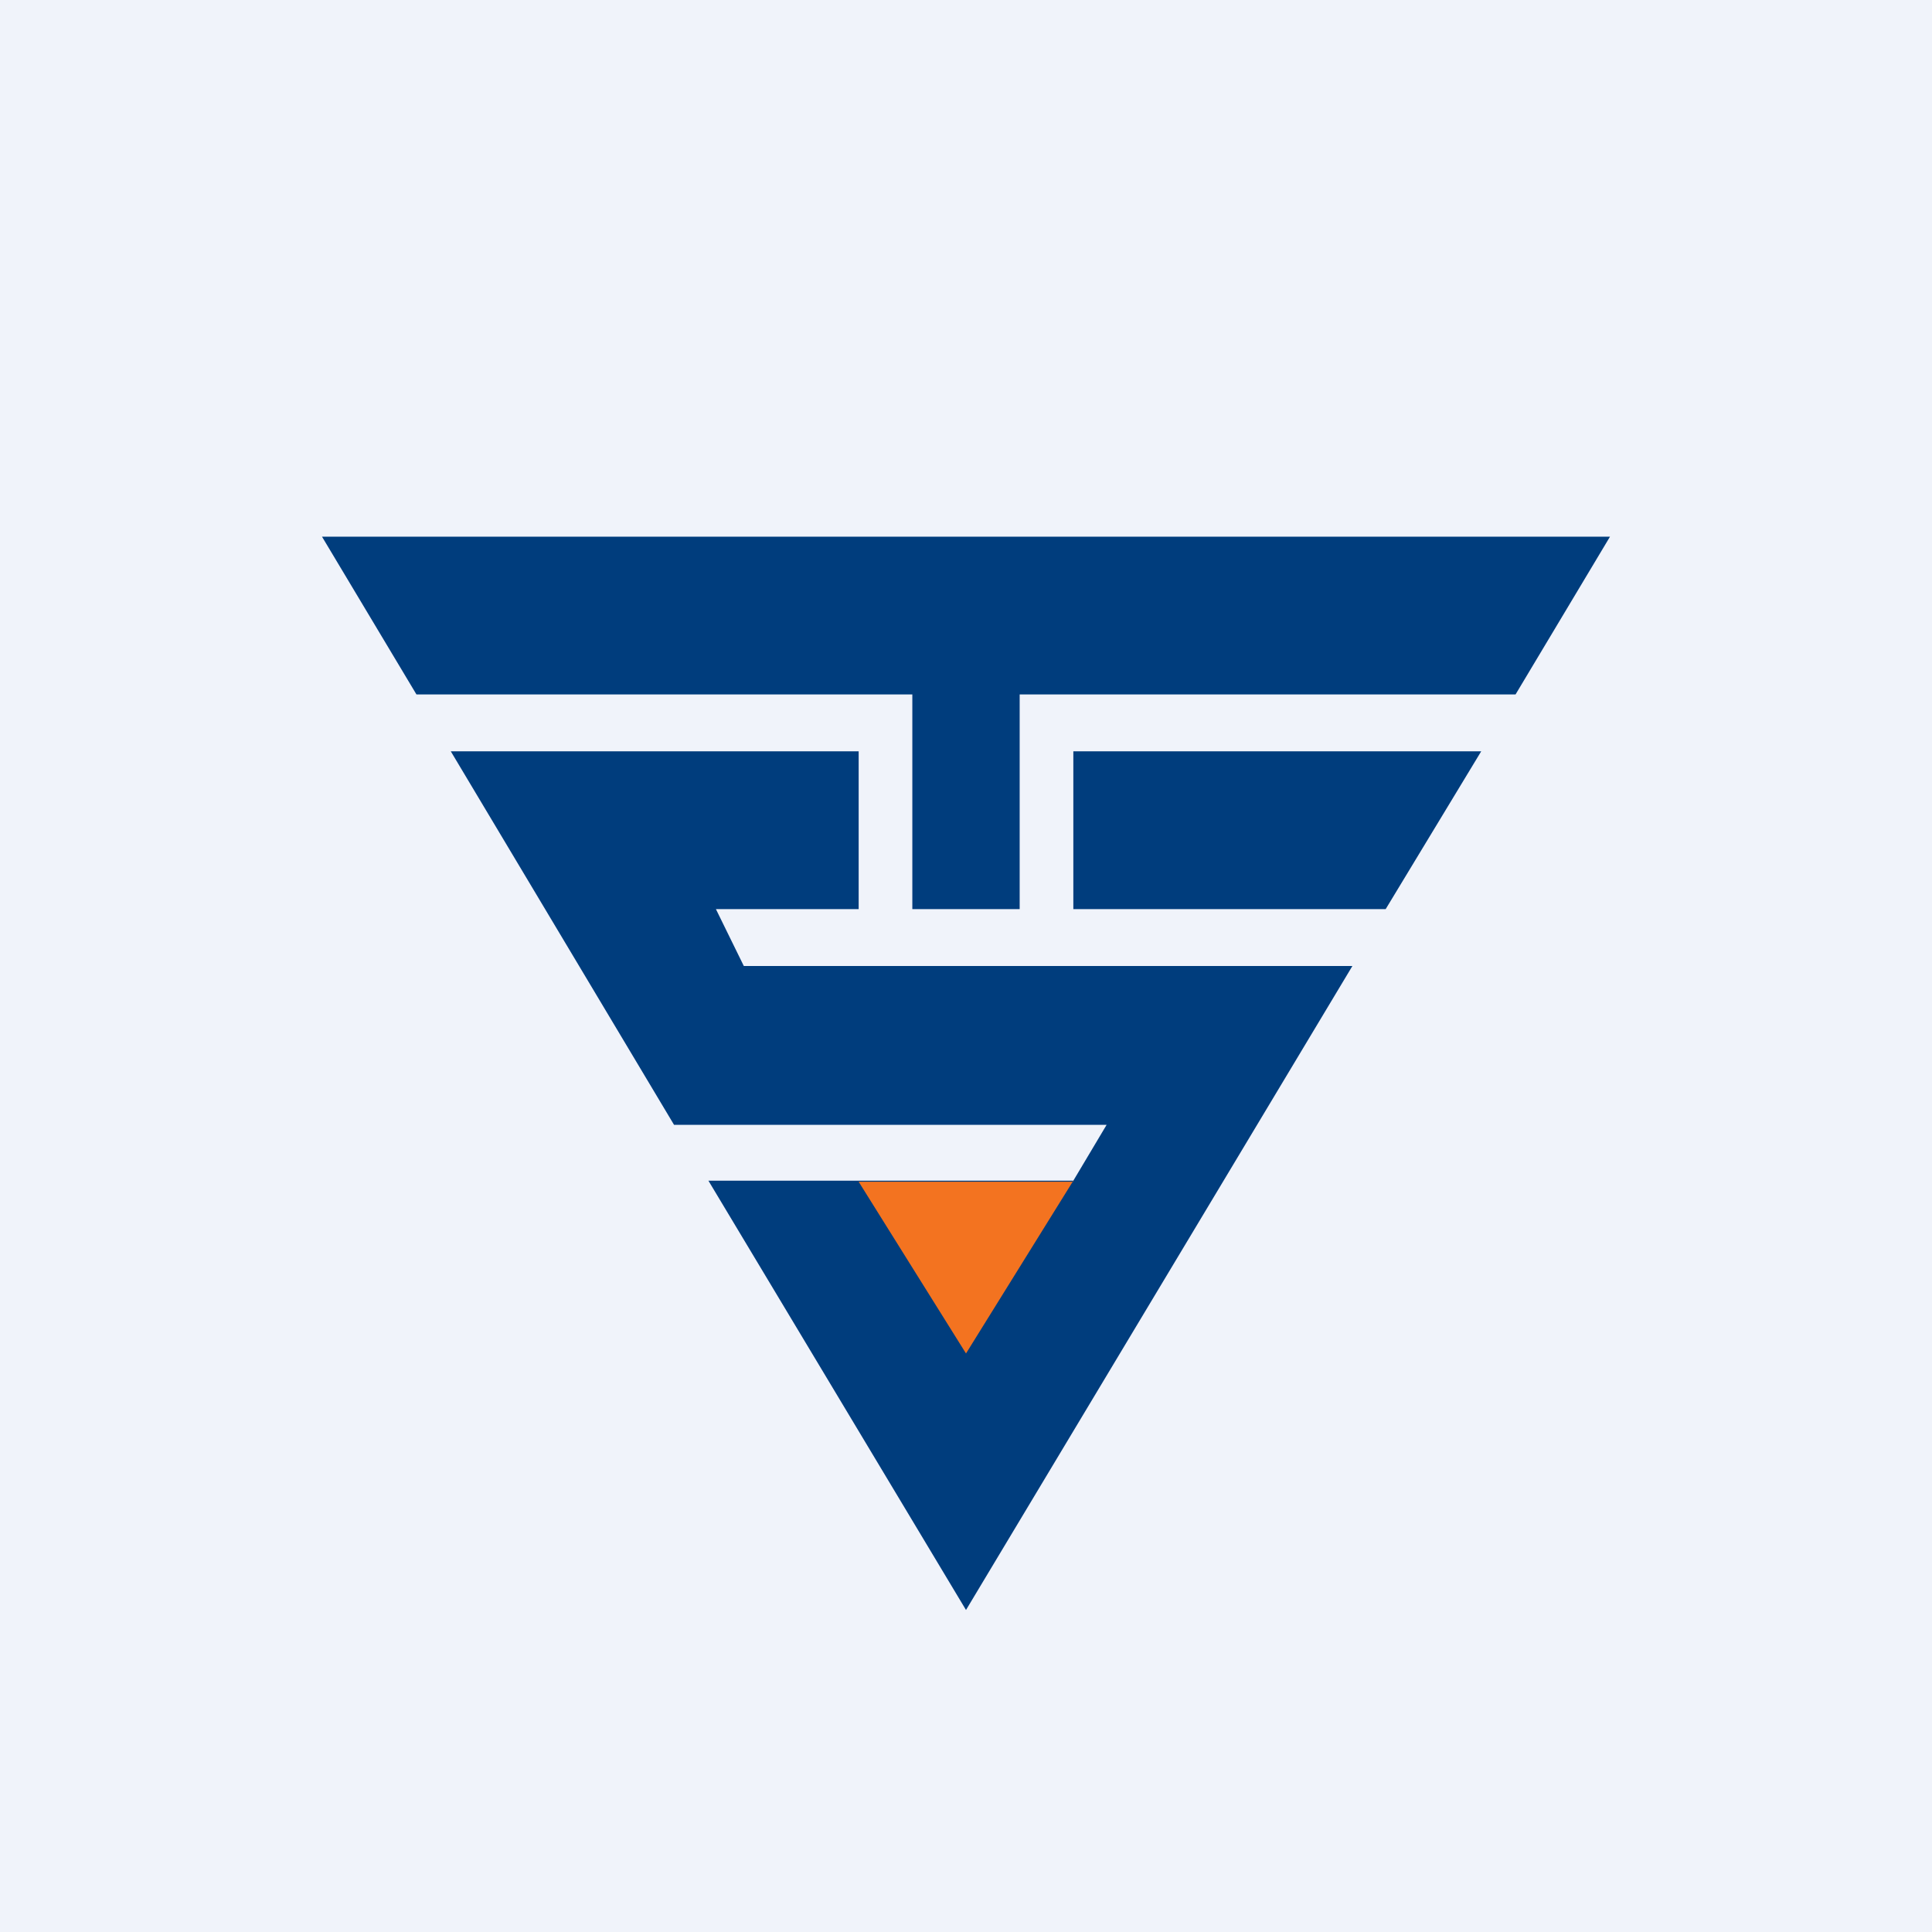 <!-- by TradingView --><svg xmlns="http://www.w3.org/2000/svg" width="18" height="18"><path fill="#F0F3FA" d="M0 0h18v18H0z"/><path d="M15 5H3l.88 1.47H8.5v2h1v-2h4.62L15 5zM8 7v1.47H6.67l.26.53h5.67L9 15l-2.4-4H10l.31-.52H6.28L4.2 7H8zm5.8 0l-.89 1.47H10V7h3.8z" fill="#003D7D"/><path d="M10 11l-1 1.61-1-1.6h2z" fill="#F37320"/></svg>